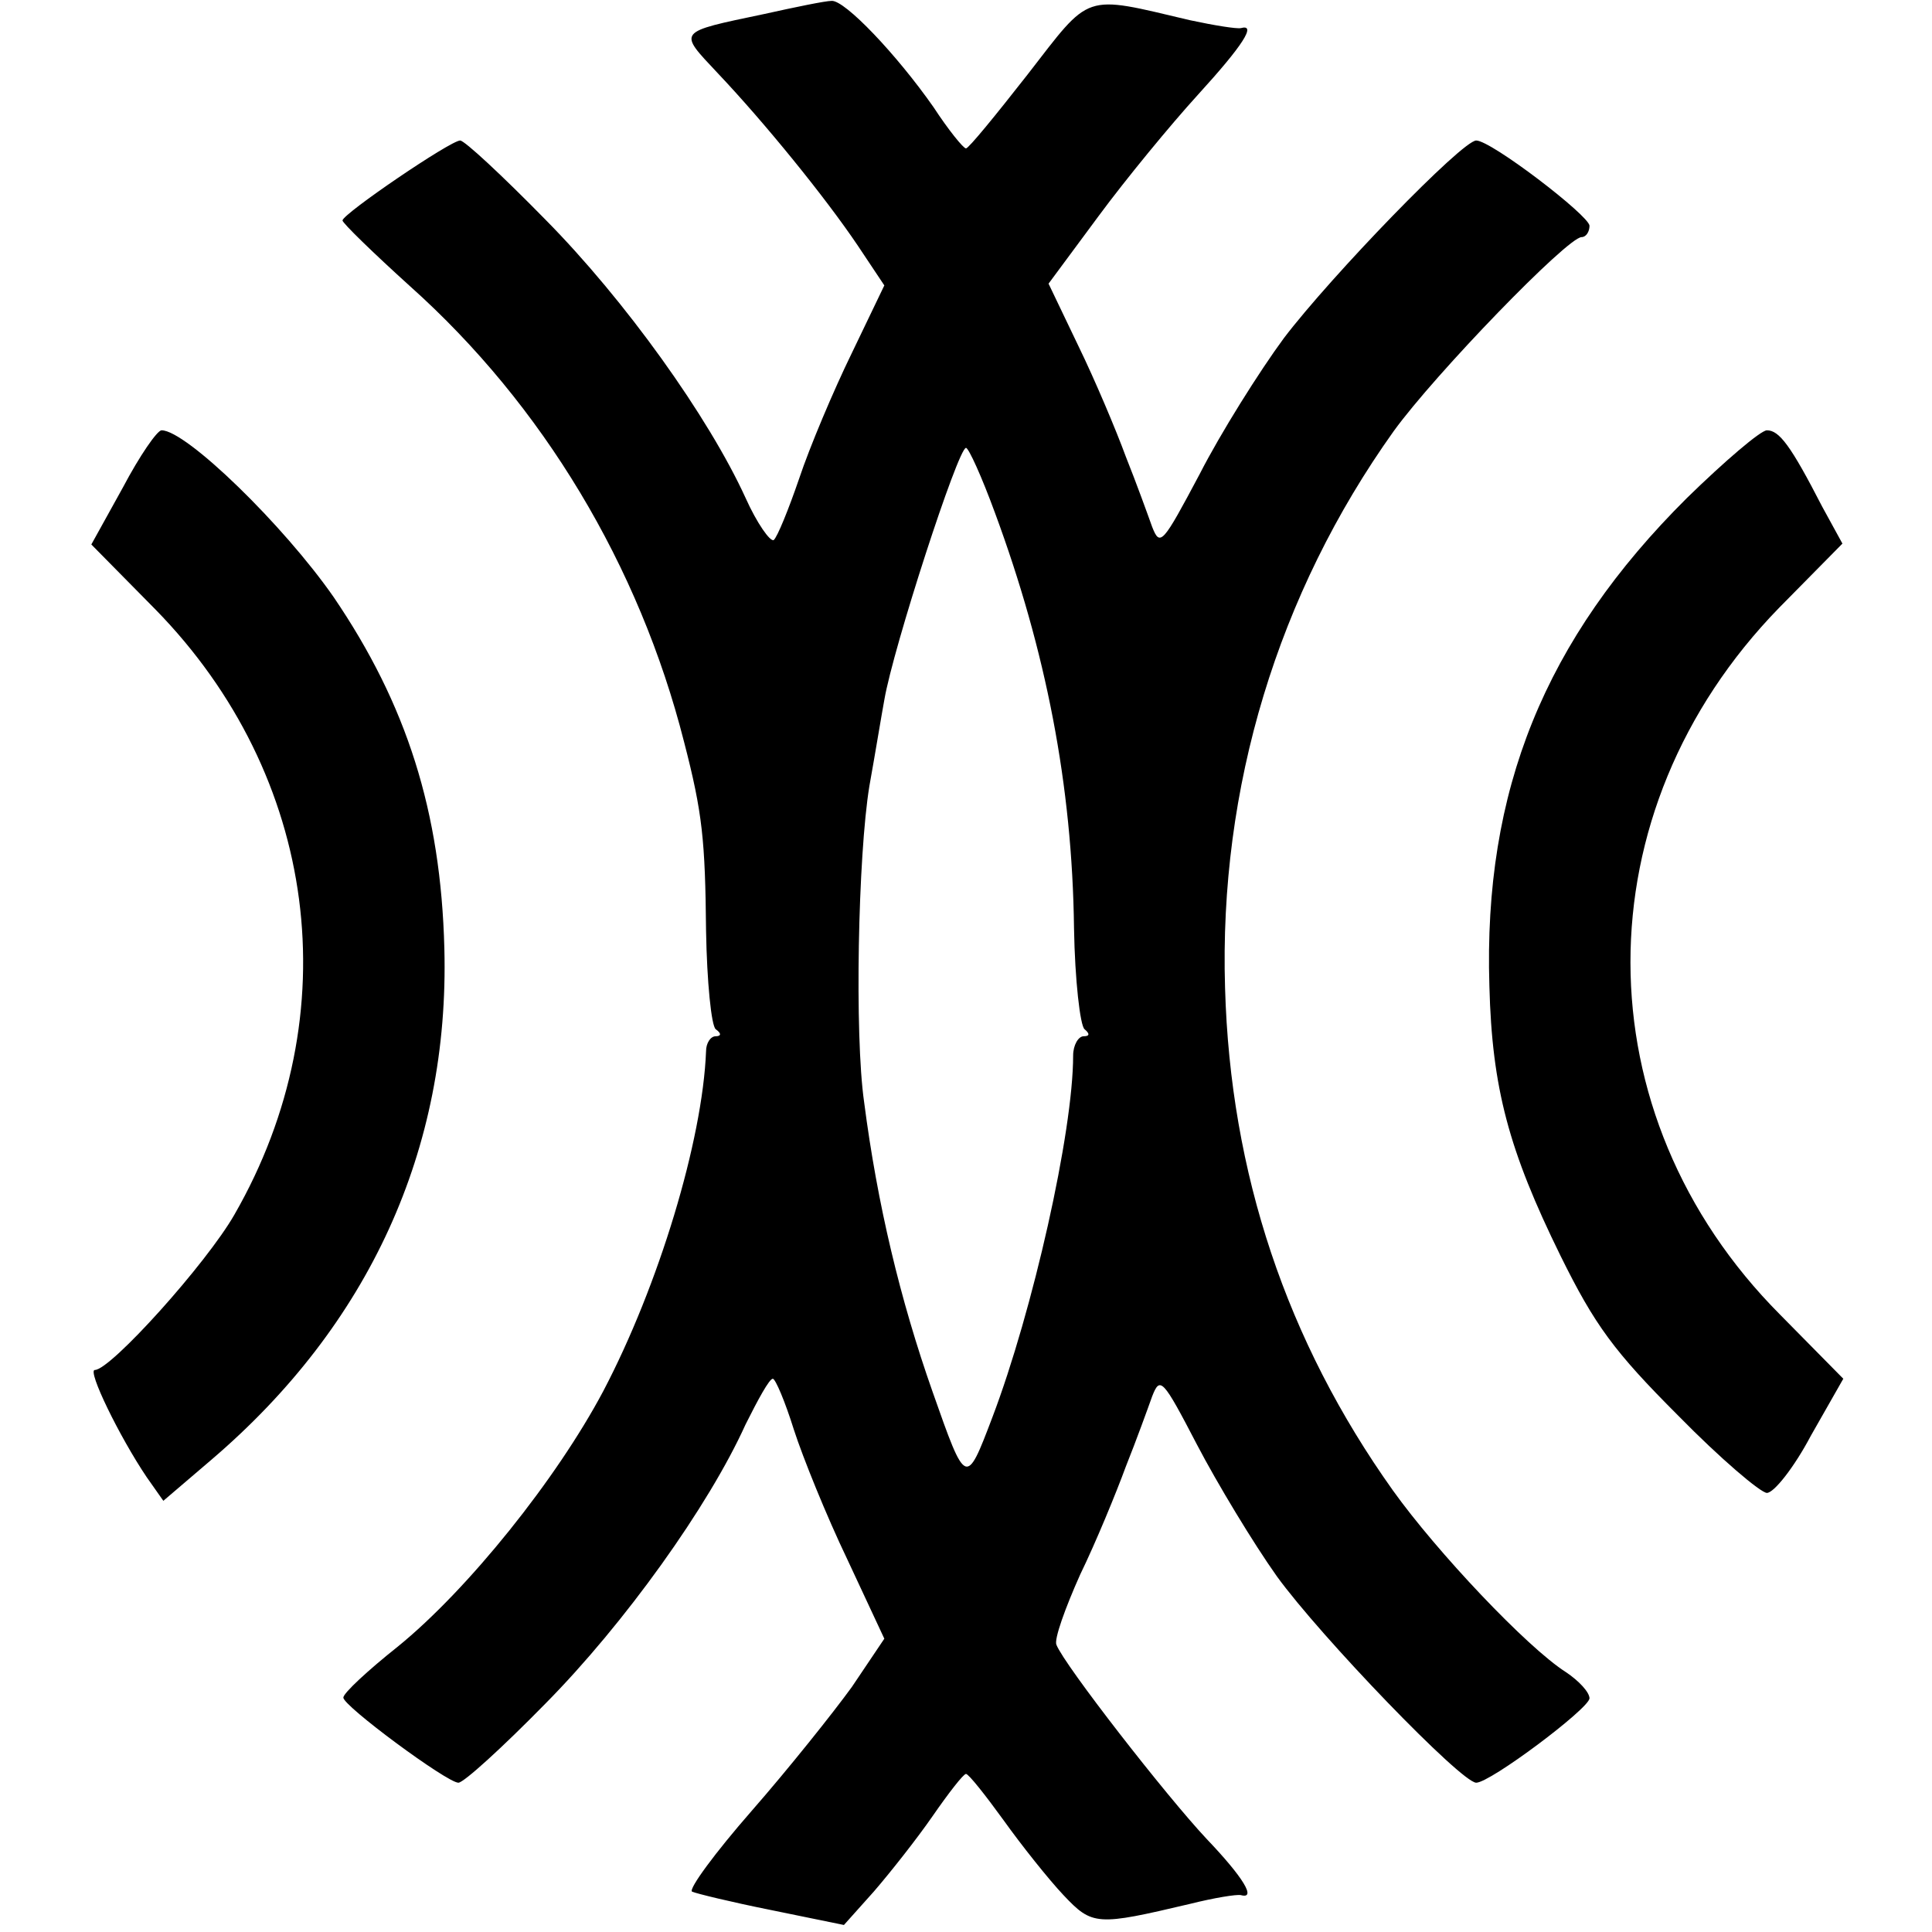 <svg version="1.0" xmlns="http://www.w3.org/2000/svg" width="293.333" height="293.333" viewBox="0 0 220 220"><path d="M87 1.6c-10 2.1-9.8 1.9-5.3 6.7C87.1 14 94 22.5 97.7 28l3 4.5-3.7 7.7c-2.1 4.3-4.8 10.7-6 14.3-1.2 3.5-2.5 6.7-2.9 7-.4.2-1.9-1.9-3.2-4.8-4.2-9.2-13.7-22.5-22.8-31.7-4.9-5-9.2-9-9.7-9-1.1 0-13.3 8.3-13.4 9.1 0 .3 3.5 3.7 7.7 7.5 15.1 13.5 26.1 31.8 31.2 51.9 2.1 8.1 2.4 11.2 2.5 21.5.1 5.8.6 10.8 1.1 11.2.7.5.6.8 0 .8s-1.1.8-1.1 1.7c-.4 10.2-5.4 26.7-11.7 38.7-5.3 10-15.4 22.6-23.4 29.1-3.4 2.7-6.2 5.3-6.2 5.8-.1.9 11.8 9.7 13.1 9.7.6 0 5-4 9.9-9 9-9.1 18.6-22.5 22.8-31.8 1.4-2.8 2.7-5.2 3.1-5.2.3 0 1.4 2.6 2.4 5.8 1 3.1 3.7 9.8 6.1 14.8l4.2 9-3.7 5.5c-2.1 2.9-7.2 9.3-11.4 14.1-4.2 4.8-7.2 8.9-6.8 9.2.4.2 4.5 1.2 9 2.1l8.3 1.7 3.4-3.8c1.9-2.2 4.9-6 6.7-8.6 1.8-2.6 3.5-4.8 3.8-4.8.3 0 2.2 2.4 4.3 5.3 2 2.8 5.1 6.7 6.8 8.5 3.3 3.5 3.8 3.5 14.4 1 2.8-.7 5.3-1.1 5.8-1 1.8.5.3-2-3.9-6.4-4.6-4.9-16.2-19.8-17.1-22.1-.3-.6 1-4.2 2.7-8 1.8-3.7 4.1-9.3 5.2-12.3 1.2-3 2.5-6.6 3-8 .9-2.3 1.2-2 5.1 5.5 2.3 4.4 6.4 11.2 9.1 15 5 6.9 21 23.5 22.7 23.5 1.6 0 12.8-8.4 12.9-9.6 0-.7-1.2-2-2.7-3-4.4-2.8-14.7-13.7-19.7-20.7-12.1-17-18.5-36.1-19.1-57.2-.7-22.8 6-44.9 19.2-63.4 4.7-6.5 19.8-22.1 21.4-22.1.5 0 .9-.6.9-1.3-.1-1.2-11.2-9.7-12.9-9.7-1.6 0-16.5 15.4-21.9 22.5-2.8 3.8-7.2 10.8-9.6 15.5-4.2 7.9-4.5 8.3-5.4 6-.5-1.4-1.8-5-3-8-1.1-3-3.5-8.7-5.4-12.6l-3.4-7.1 5.7-7.7c3.1-4.2 8.2-10.4 11.3-13.8 5.2-5.7 6.7-8.1 4.9-7.6-.5.1-3-.3-5.8-.9C123.2-.6 124.3-.9 117 8.5c-3.6 4.6-6.7 8.4-7 8.4-.3 0-2-2.1-3.7-4.7C102.1 6.2 96.2 0 94.7.1c-.7 0-4.1.7-7.7 1.5zm26.3 56.8c5.8 15.7 8.8 31 9 47.3.1 5.9.7 11.1 1.2 11.5.6.5.6.8-.1.8-.6 0-1.2 1-1.2 2.2 0 8.7-4.6 29.1-9.2 41.2-3 7.9-3 7.9-6.8-2.9-3.7-10.5-6.3-21.4-7.8-33-1.1-7.6-.7-28.1.6-36 .7-3.9 1.4-8.2 1.7-9.8 1-5.9 8.4-28.7 9.3-28.7.3 0 1.8 3.3 3.3 7.4z"/><path d="M14 55.5L10.4 62l7.3 7.4c18.5 18.9 22.1 46.1 9 68.9-3.2 5.6-14.1 17.7-15.9 17.7-.9 0 2.8 7.6 5.9 12.2l1.9 2.7 5.5-4.7C42 150.9 51.2 130.9 50.6 108c-.4-15.6-4.3-27.8-12.6-40-5.7-8.2-16.8-19-19.6-19-.5 0-2.5 2.9-4.4 6.5zM192.1 56.7c-16.2 16.1-23.2 33.3-22.5 55.6.3 11.6 2.2 18.7 8.1 30.7 3.9 7.9 6.1 10.9 13.4 18.2 4.8 4.9 9.4 8.8 10.1 8.8.8 0 3.1-2.9 5-6.5l3.7-6.5-7.2-7.3c-22.7-22.8-22.7-57.3-.1-80.5l7.2-7.3-2.3-4.2c-3.6-7-4.9-8.7-6.3-8.7-.7 0-4.8 3.5-9.1 7.7z"/></svg>